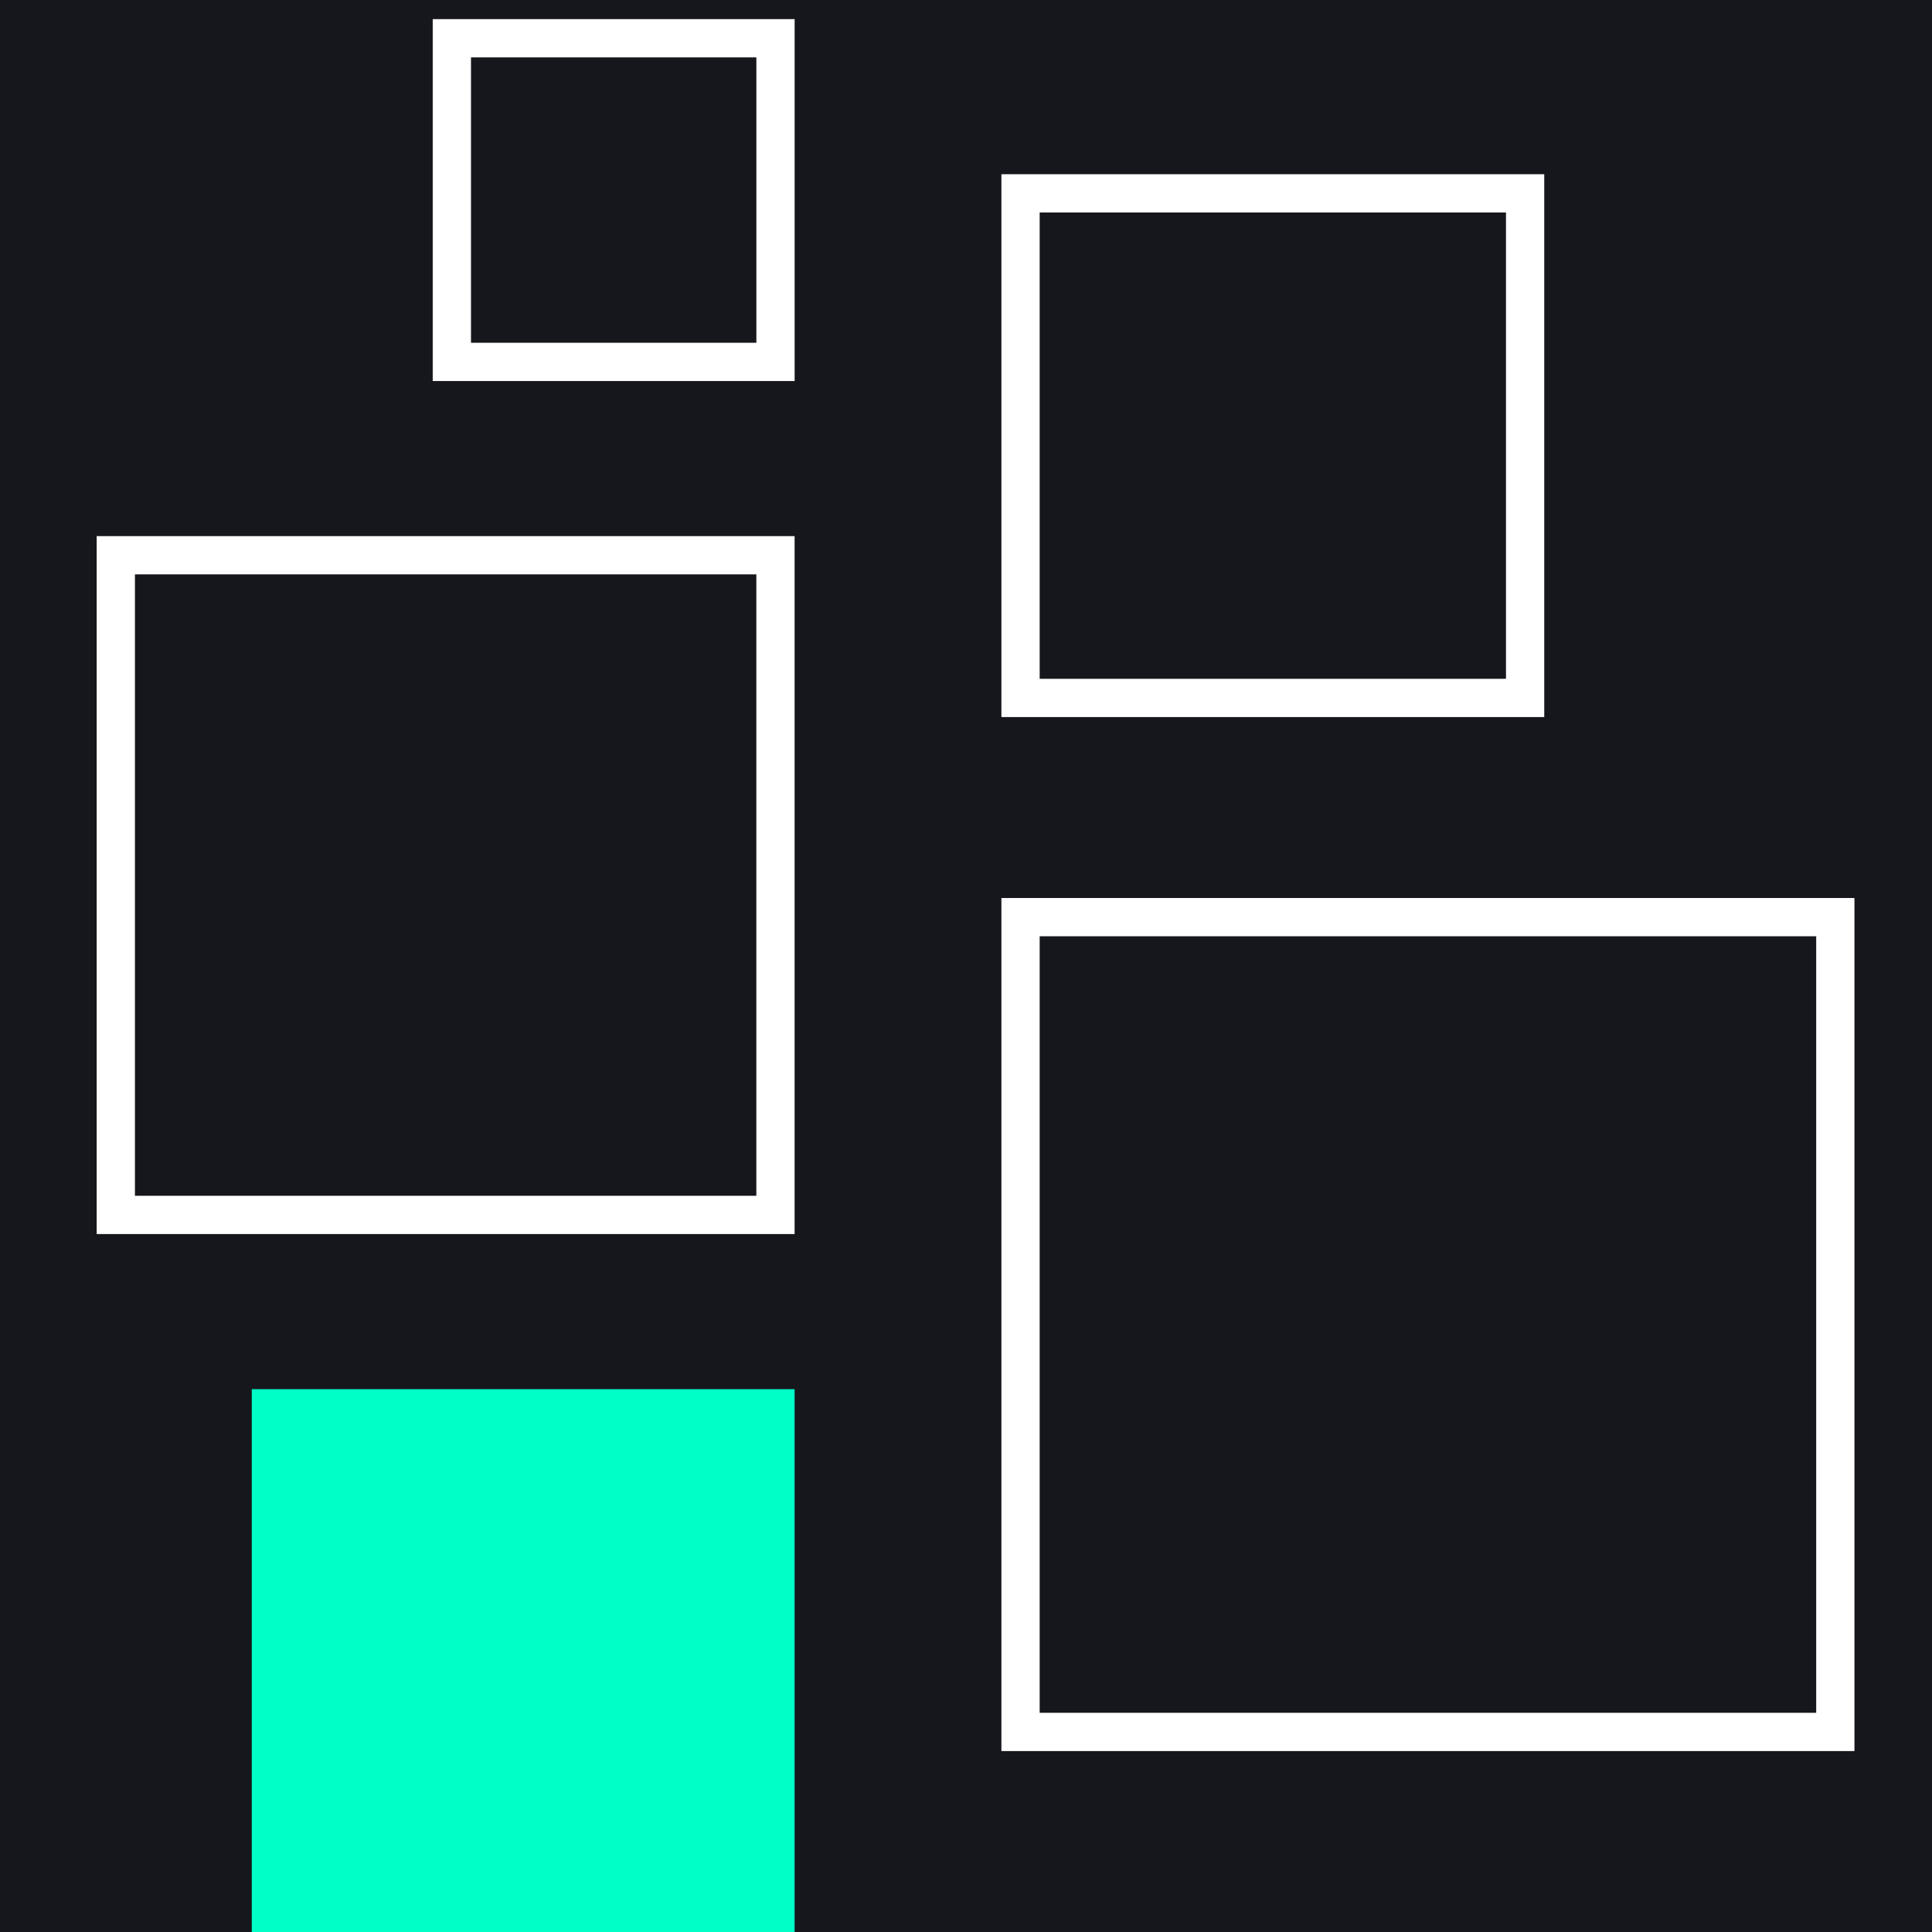<svg width="101" height="101" viewBox="0 0 101 101" fill="none" xmlns="http://www.w3.org/2000/svg">
<rect width="101" height="101" fill="#16161D"/>
<rect x="13.162" y="72.622" width="28.378" height="28.378" fill="#00FFC6"/>
<rect x="53.351" y="10.108" width="26.378" height="26.378" stroke="white" stroke-width="2"/>
<rect x="23.622" y="2" width="16.919" height="16.919" stroke="white" stroke-width="2"/>
<rect x="6.054" y="29.027" width="34.486" height="34.486" stroke="white" stroke-width="2"/>
<rect x="53.351" y="47.946" width="42.595" height="42.595" stroke="white" stroke-width="2"/>
</svg>
